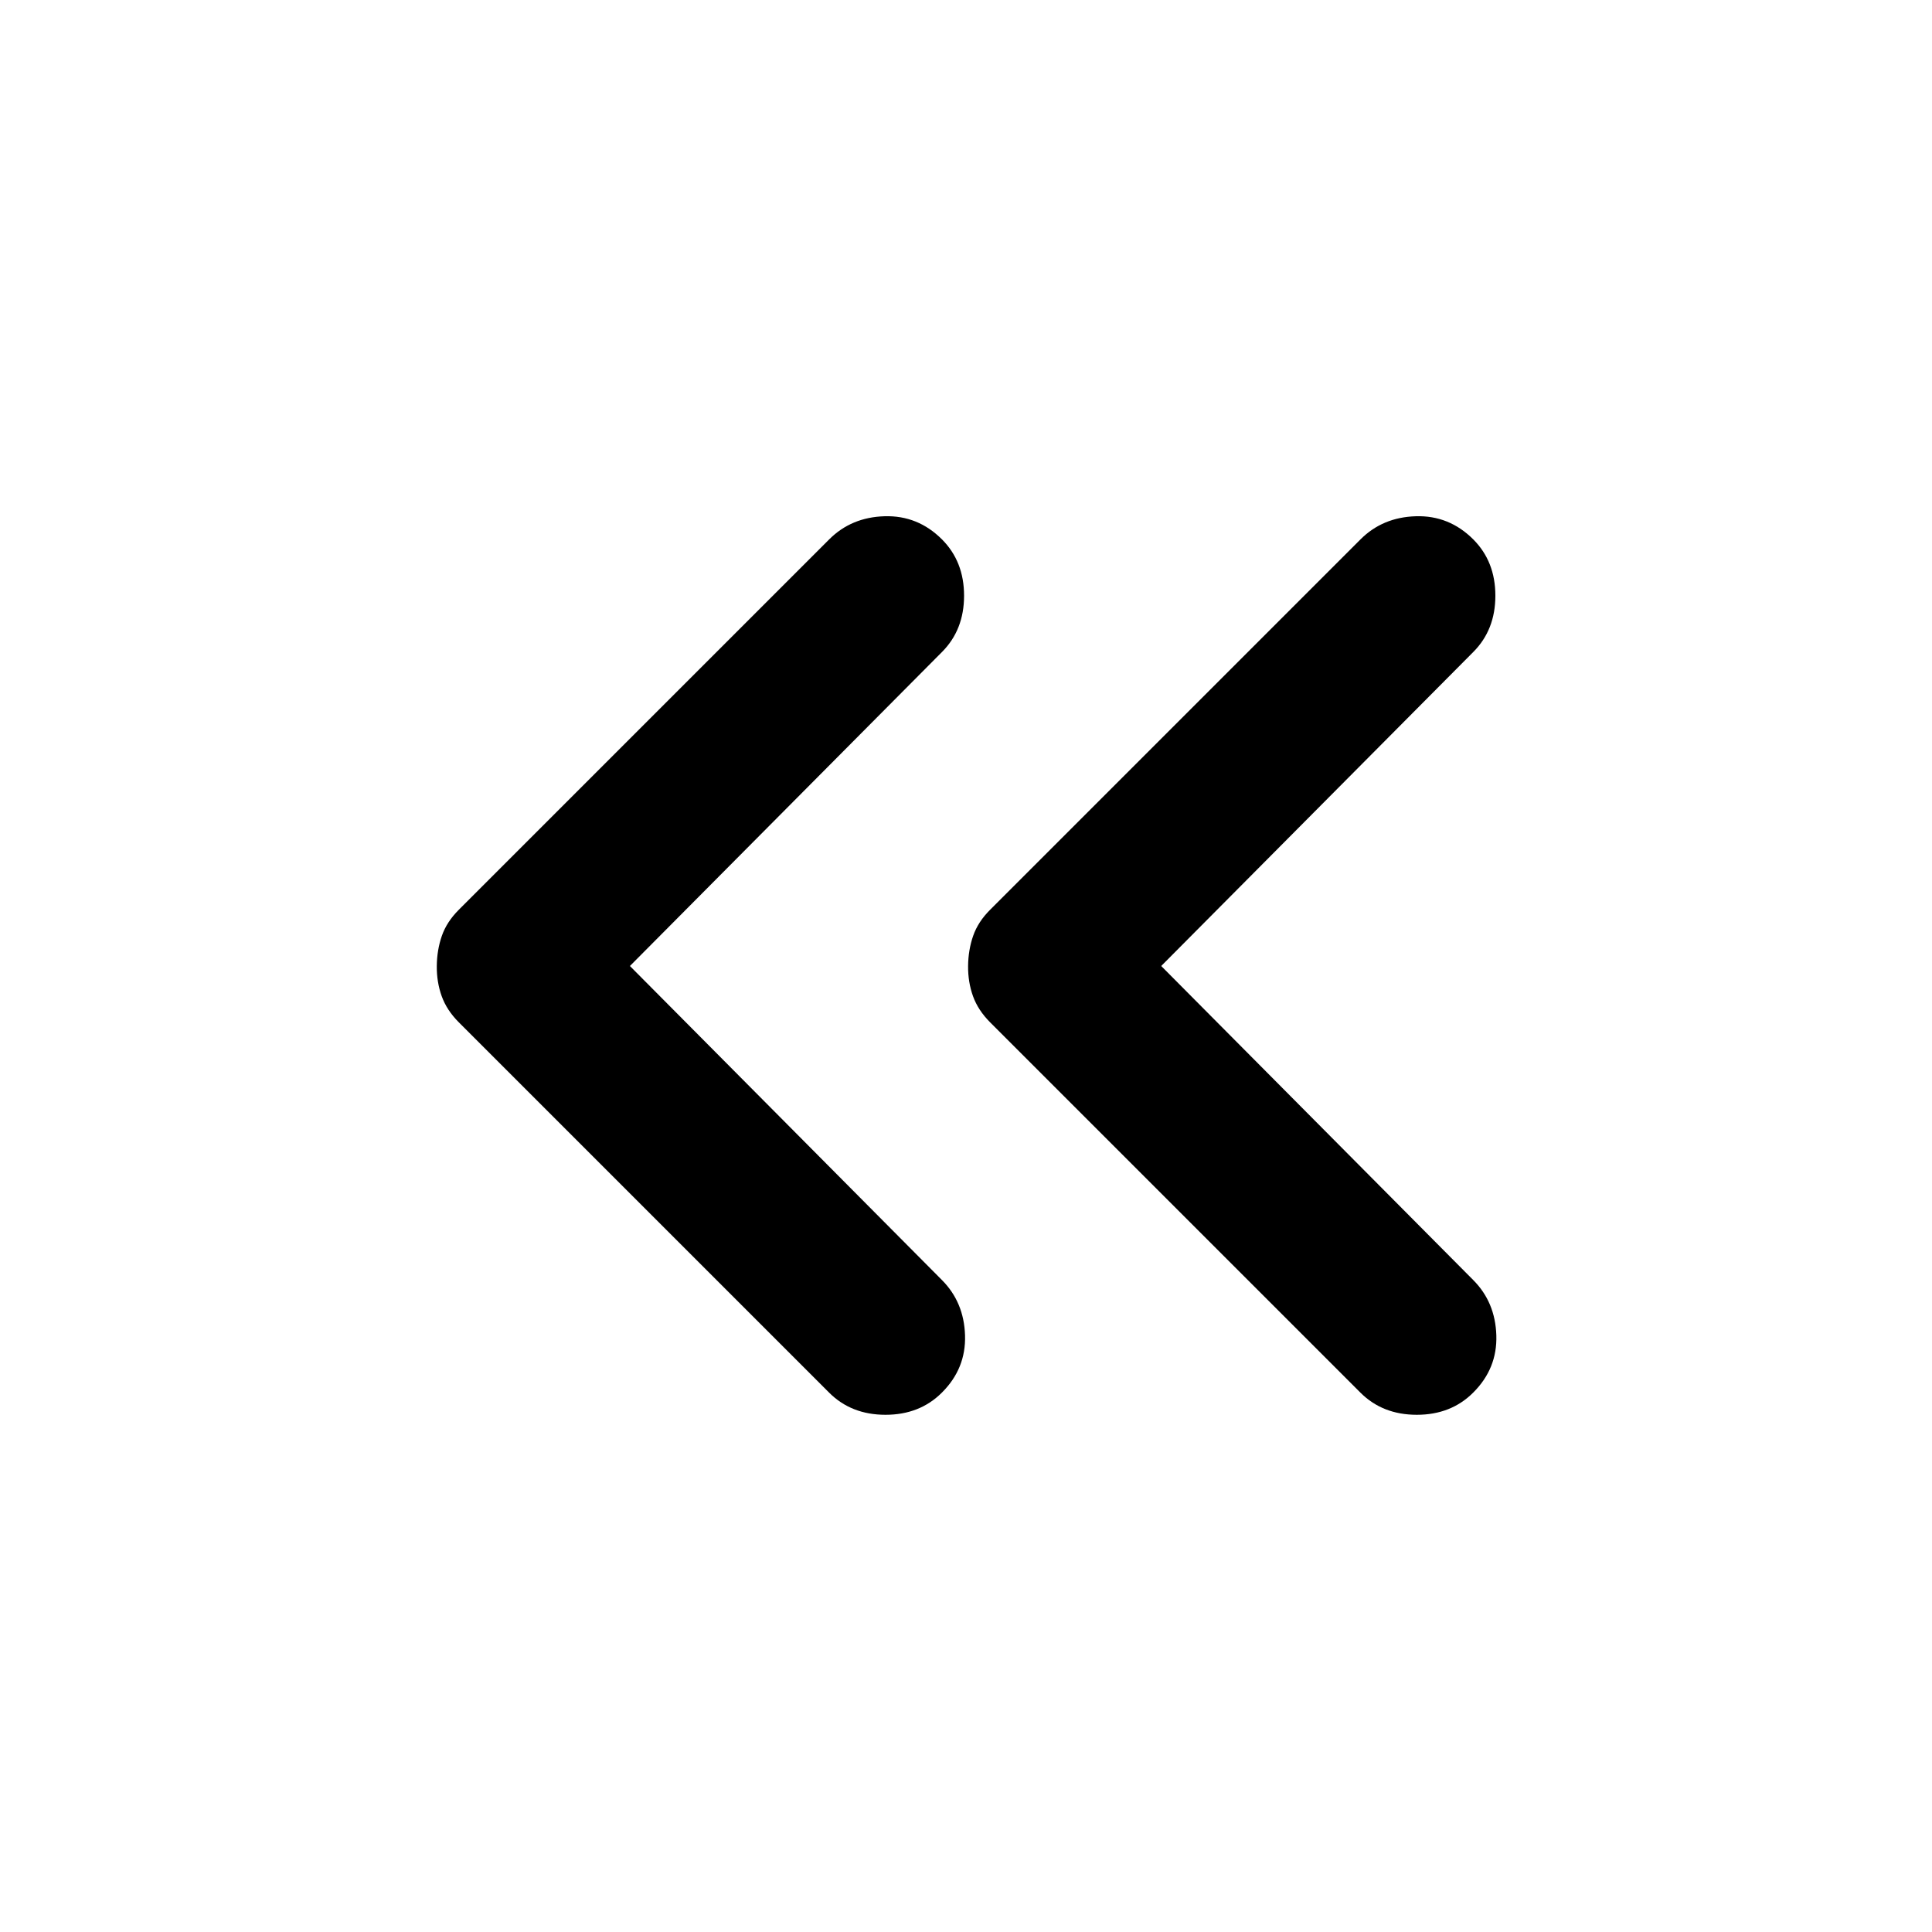 <svg xmlns="http://www.w3.org/2000/svg" width="32" height="32" viewBox="0 0 24 24"><path fill="currentColor" d="m7.825 12l3.875 3.9q.275.275.288.688t-.288.712q-.275.275-.7.275t-.7-.275l-4.6-4.6q-.15-.15-.213-.325T5.426 12t.063-.375t.212-.325l4.6-4.6q.275-.275.688-.287t.712.287q.275.275.275.7t-.275.7zm6.6 0l3.875 3.9q.275.275.288.688t-.288.712q-.275.275-.7.275t-.7-.275l-4.6-4.6q-.15-.15-.213-.325T12.026 12t.063-.375t.212-.325l4.6-4.6q.275-.275.688-.287t.712.287q.275.275.275.7t-.275.7z"/></svg>